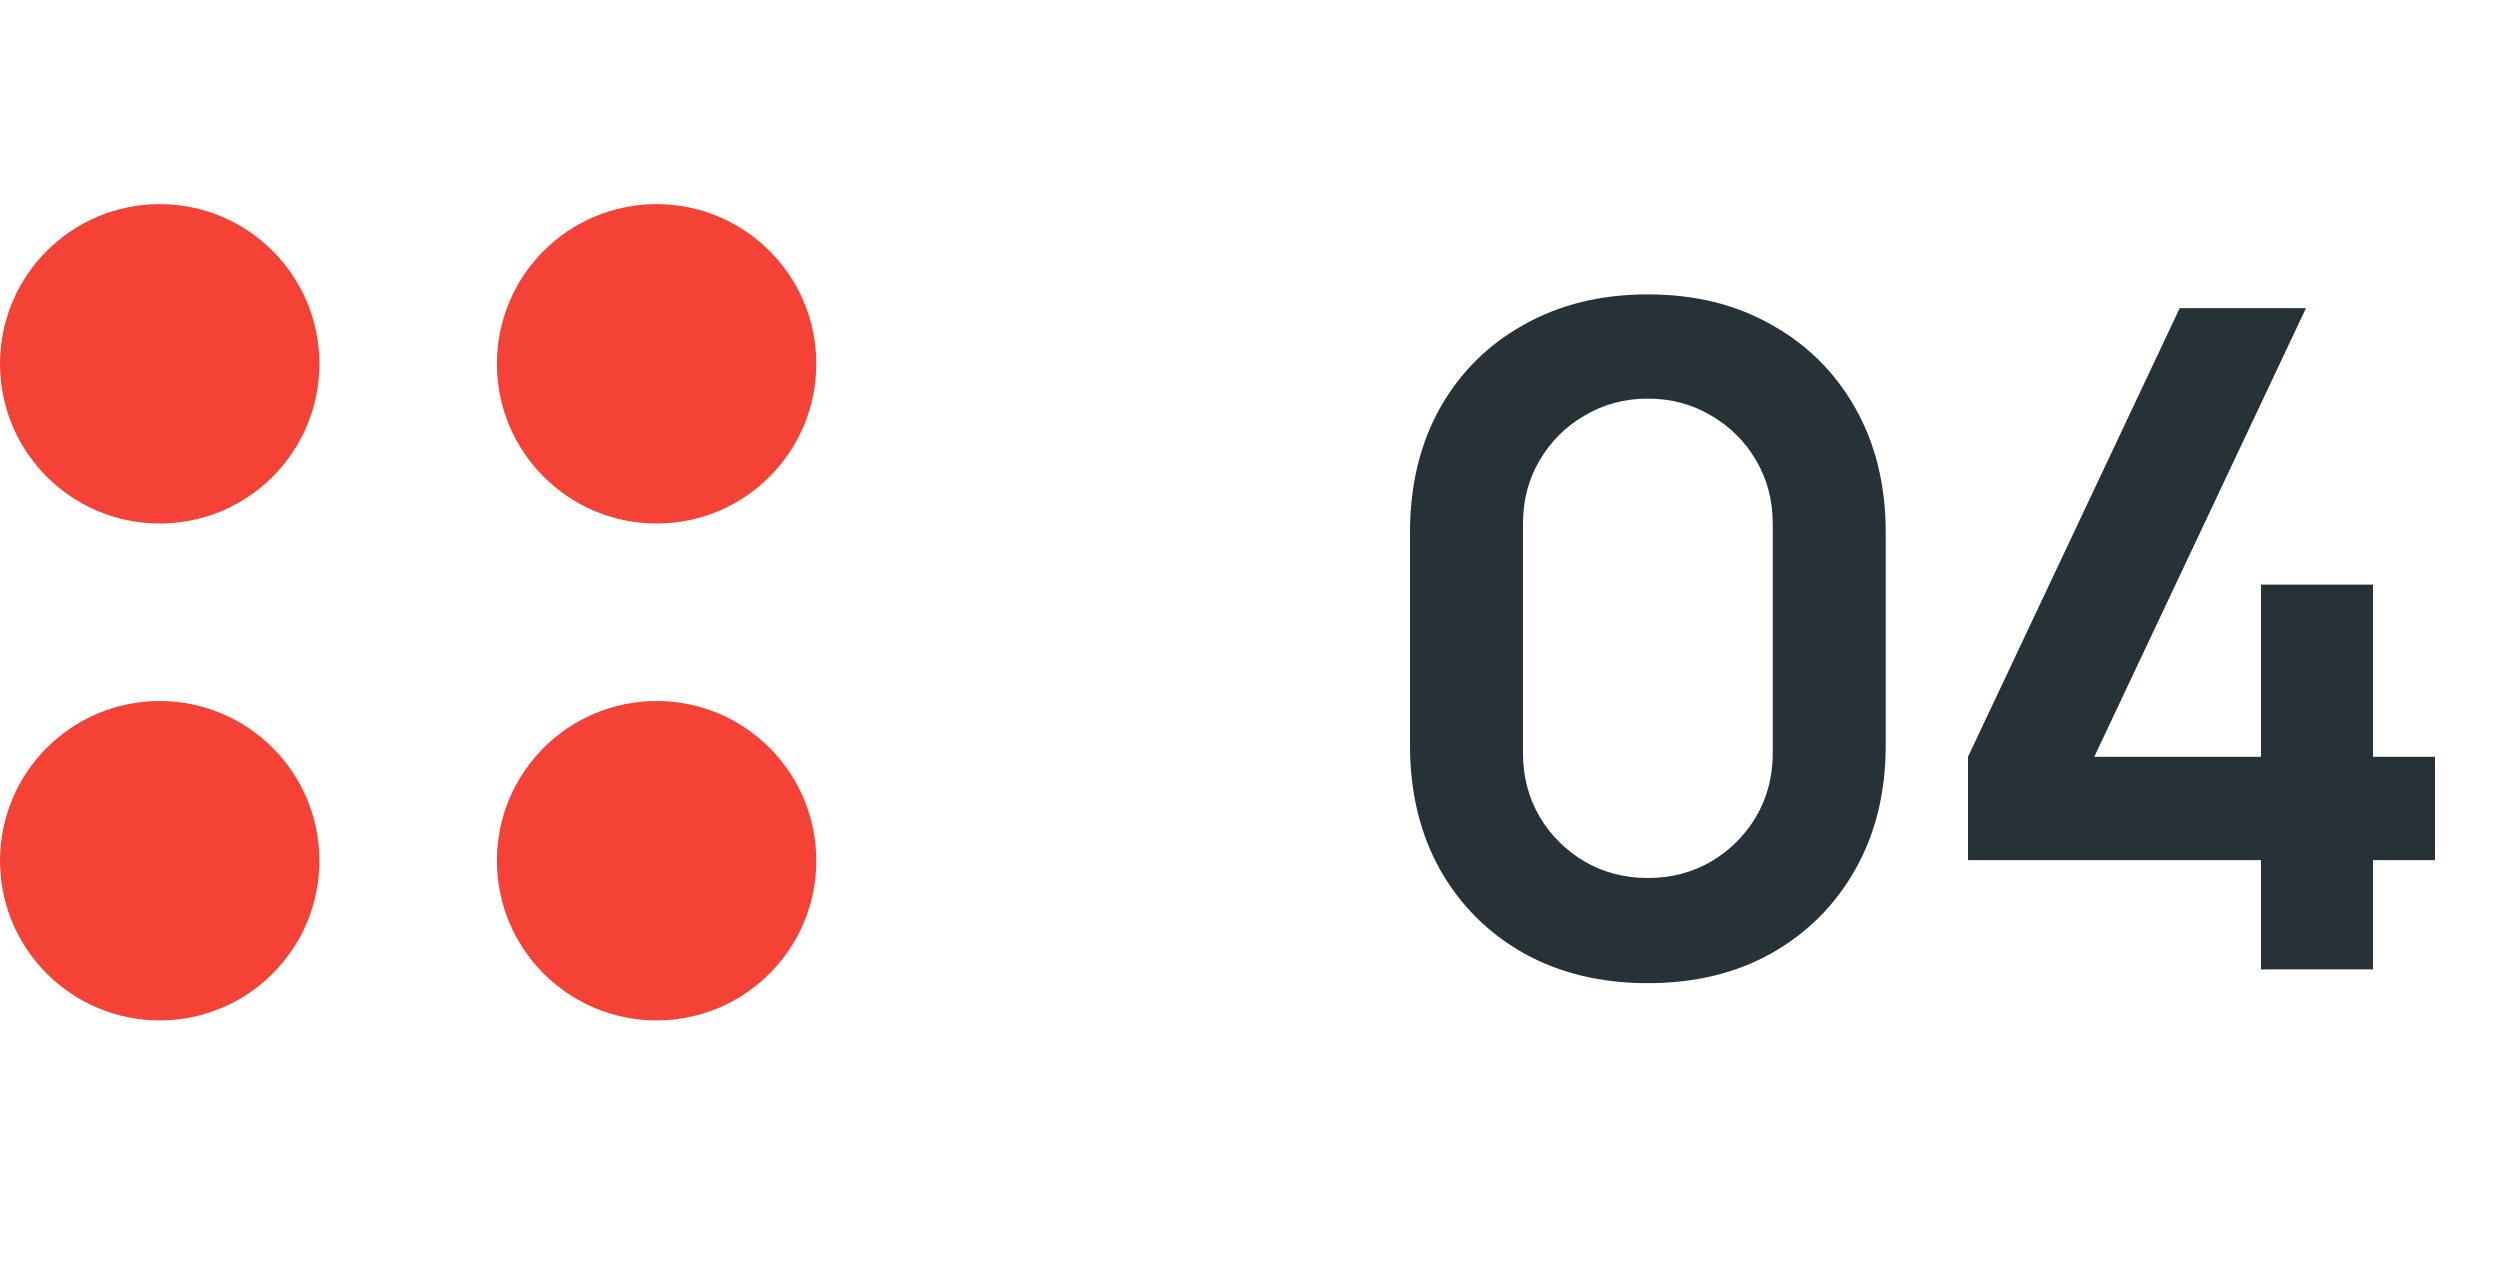 <svg width="49" height="25" viewBox="0 0 49 25" fill="none" xmlns="http://www.w3.org/2000/svg">
<path d="M32.298 19.27C31.38 19.27 30.57 19.075 29.868 18.685C29.166 18.289 28.617 17.74 28.221 17.038C27.831 16.336 27.636 15.526 27.636 14.608V10.432C27.636 9.514 27.831 8.704 28.221 8.002C28.617 7.3 29.166 6.754 29.868 6.364C30.57 5.968 31.38 5.77 32.298 5.77C33.216 5.77 34.023 5.968 34.719 6.364C35.421 6.754 35.97 7.3 36.366 8.002C36.762 8.704 36.96 9.514 36.96 10.432V14.608C36.96 15.526 36.762 16.336 36.366 17.038C35.97 17.74 35.421 18.289 34.719 18.685C34.023 19.075 33.216 19.27 32.298 19.27ZM32.298 17.209C32.754 17.209 33.168 17.101 33.54 16.885C33.912 16.663 34.206 16.369 34.422 16.003C34.638 15.631 34.746 15.217 34.746 14.761V10.27C34.746 9.808 34.638 9.394 34.422 9.028C34.206 8.656 33.912 8.362 33.54 8.146C33.168 7.924 32.754 7.813 32.298 7.813C31.842 7.813 31.428 7.924 31.056 8.146C30.684 8.362 30.39 8.656 30.174 9.028C29.958 9.394 29.85 9.808 29.85 10.27V14.761C29.85 15.217 29.958 15.631 30.174 16.003C30.39 16.369 30.684 16.663 31.056 16.885C31.428 17.101 31.842 17.209 32.298 17.209ZM44.315 19V16.858H38.573V14.833L42.722 6.04H45.197L41.048 14.833H44.315V11.458H46.511V14.833H47.726V16.858H46.511V19H44.315Z" fill="#263238"/>
<circle cx="3.13" cy="7.131" r="3.13" fill="#f44336"/>
<circle cx="3.13" cy="16.87" r="3.13" fill="#f44336"/>
<circle cx="12.869" cy="7.131" r="3.13" fill="#f44336"/>
<circle cx="12.869" cy="16.87" r="3.13" fill="#f44336"/>
</svg>

